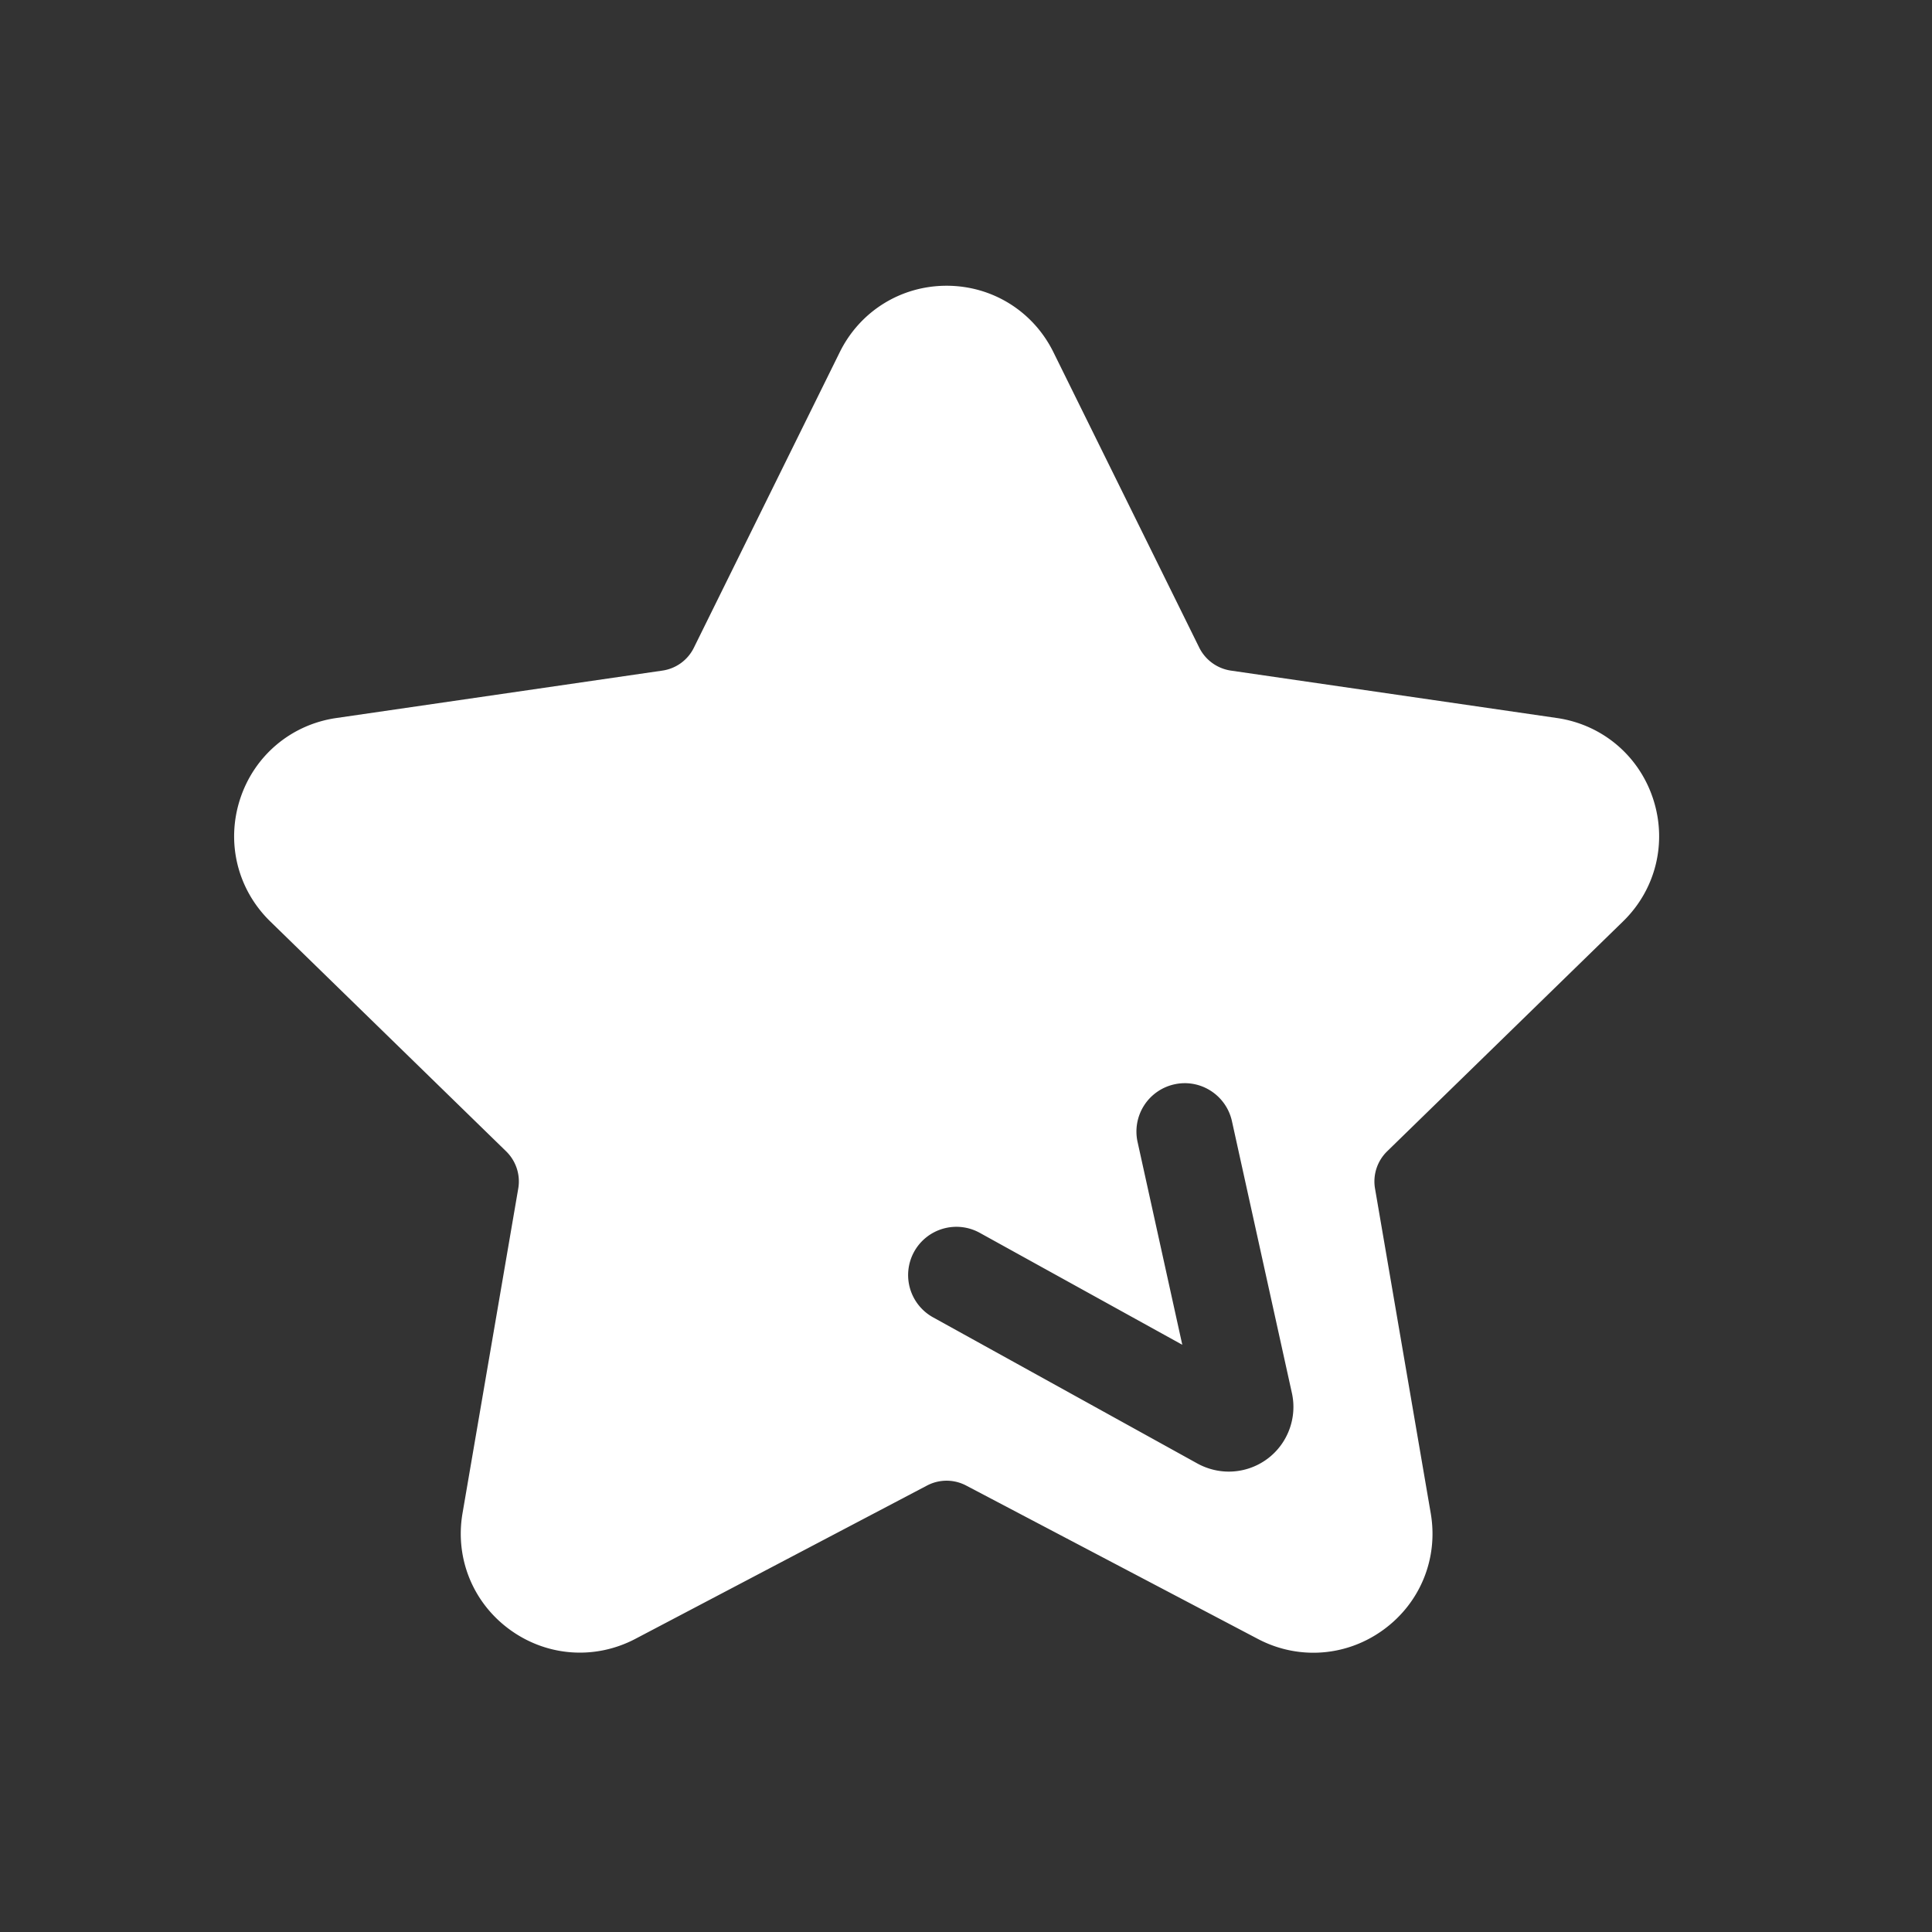 <?xml version="1.0" standalone="no"?><!DOCTYPE svg PUBLIC "-//W3C//DTD SVG 1.1//EN" "http://www.w3.org/Graphics/SVG/1.1/DTD/svg11.dtd"><svg t="1619057534569" class="icon" viewBox="0 0 1024 1024" version="1.1" xmlns="http://www.w3.org/2000/svg" p-id="2946" xmlns:xlink="http://www.w3.org/1999/xlink" width="200" height="200"><rect x="0" y="0" width="1024" height="1024" fill="#333333" stroke="none"/><defs><style type="text/css"></style></defs><path d="M860.262 488.346c17.357-16.896 23.45-41.728 15.974-64.768s-27.034-39.526-50.995-43.008l-172.851-25.139a22.38 22.38 0 0 1-16.742-12.134l-77.312-156.621c-10.701-21.709-32.41-35.226-56.627-35.226s-45.926 13.517-56.627 35.226l-77.312 156.621a22.088 22.088 0 0 1-16.691 12.134l-172.851 25.139c-23.962 3.482-43.52 19.968-50.995 43.008-7.475 23.04-1.382 47.821 15.974 64.768l125.082 121.907c5.222 5.12 7.629 12.442 6.4 19.661l-29.542 172.134c-4.096 23.859 5.53 47.514 25.139 61.747 19.61 14.234 45.056 16.077 66.509 4.813l154.573-81.254a22.221 22.221 0 0 1 20.685 0l154.624 81.306c9.318 4.915 19.405 7.322 29.44 7.322 13.056 0 26.01-4.096 37.069-12.134 19.61-14.234 29.235-37.888 25.139-61.747l-29.542-172.186c-1.229-7.219 1.178-14.541 6.4-19.661l125.082-121.907z m-188.467 284.826a34.278 34.278 0 0 1-20.48 6.81c-5.683 0-11.418-1.434-16.589-4.25l-140.186-77.517a25.6 25.6 0 0 1-10.035-34.765 25.6 25.6 0 0 1 34.765-10.035l107.366 59.341-23.706-107.52a25.626 25.626 0 0 1 19.507-30.515c13.773-3.072 27.443 5.683 30.515 19.507l31.795 144.179c2.867 13.056-2.202 26.726-12.954 34.765z" fill="#ffffff" p-id="2947"></path></svg>